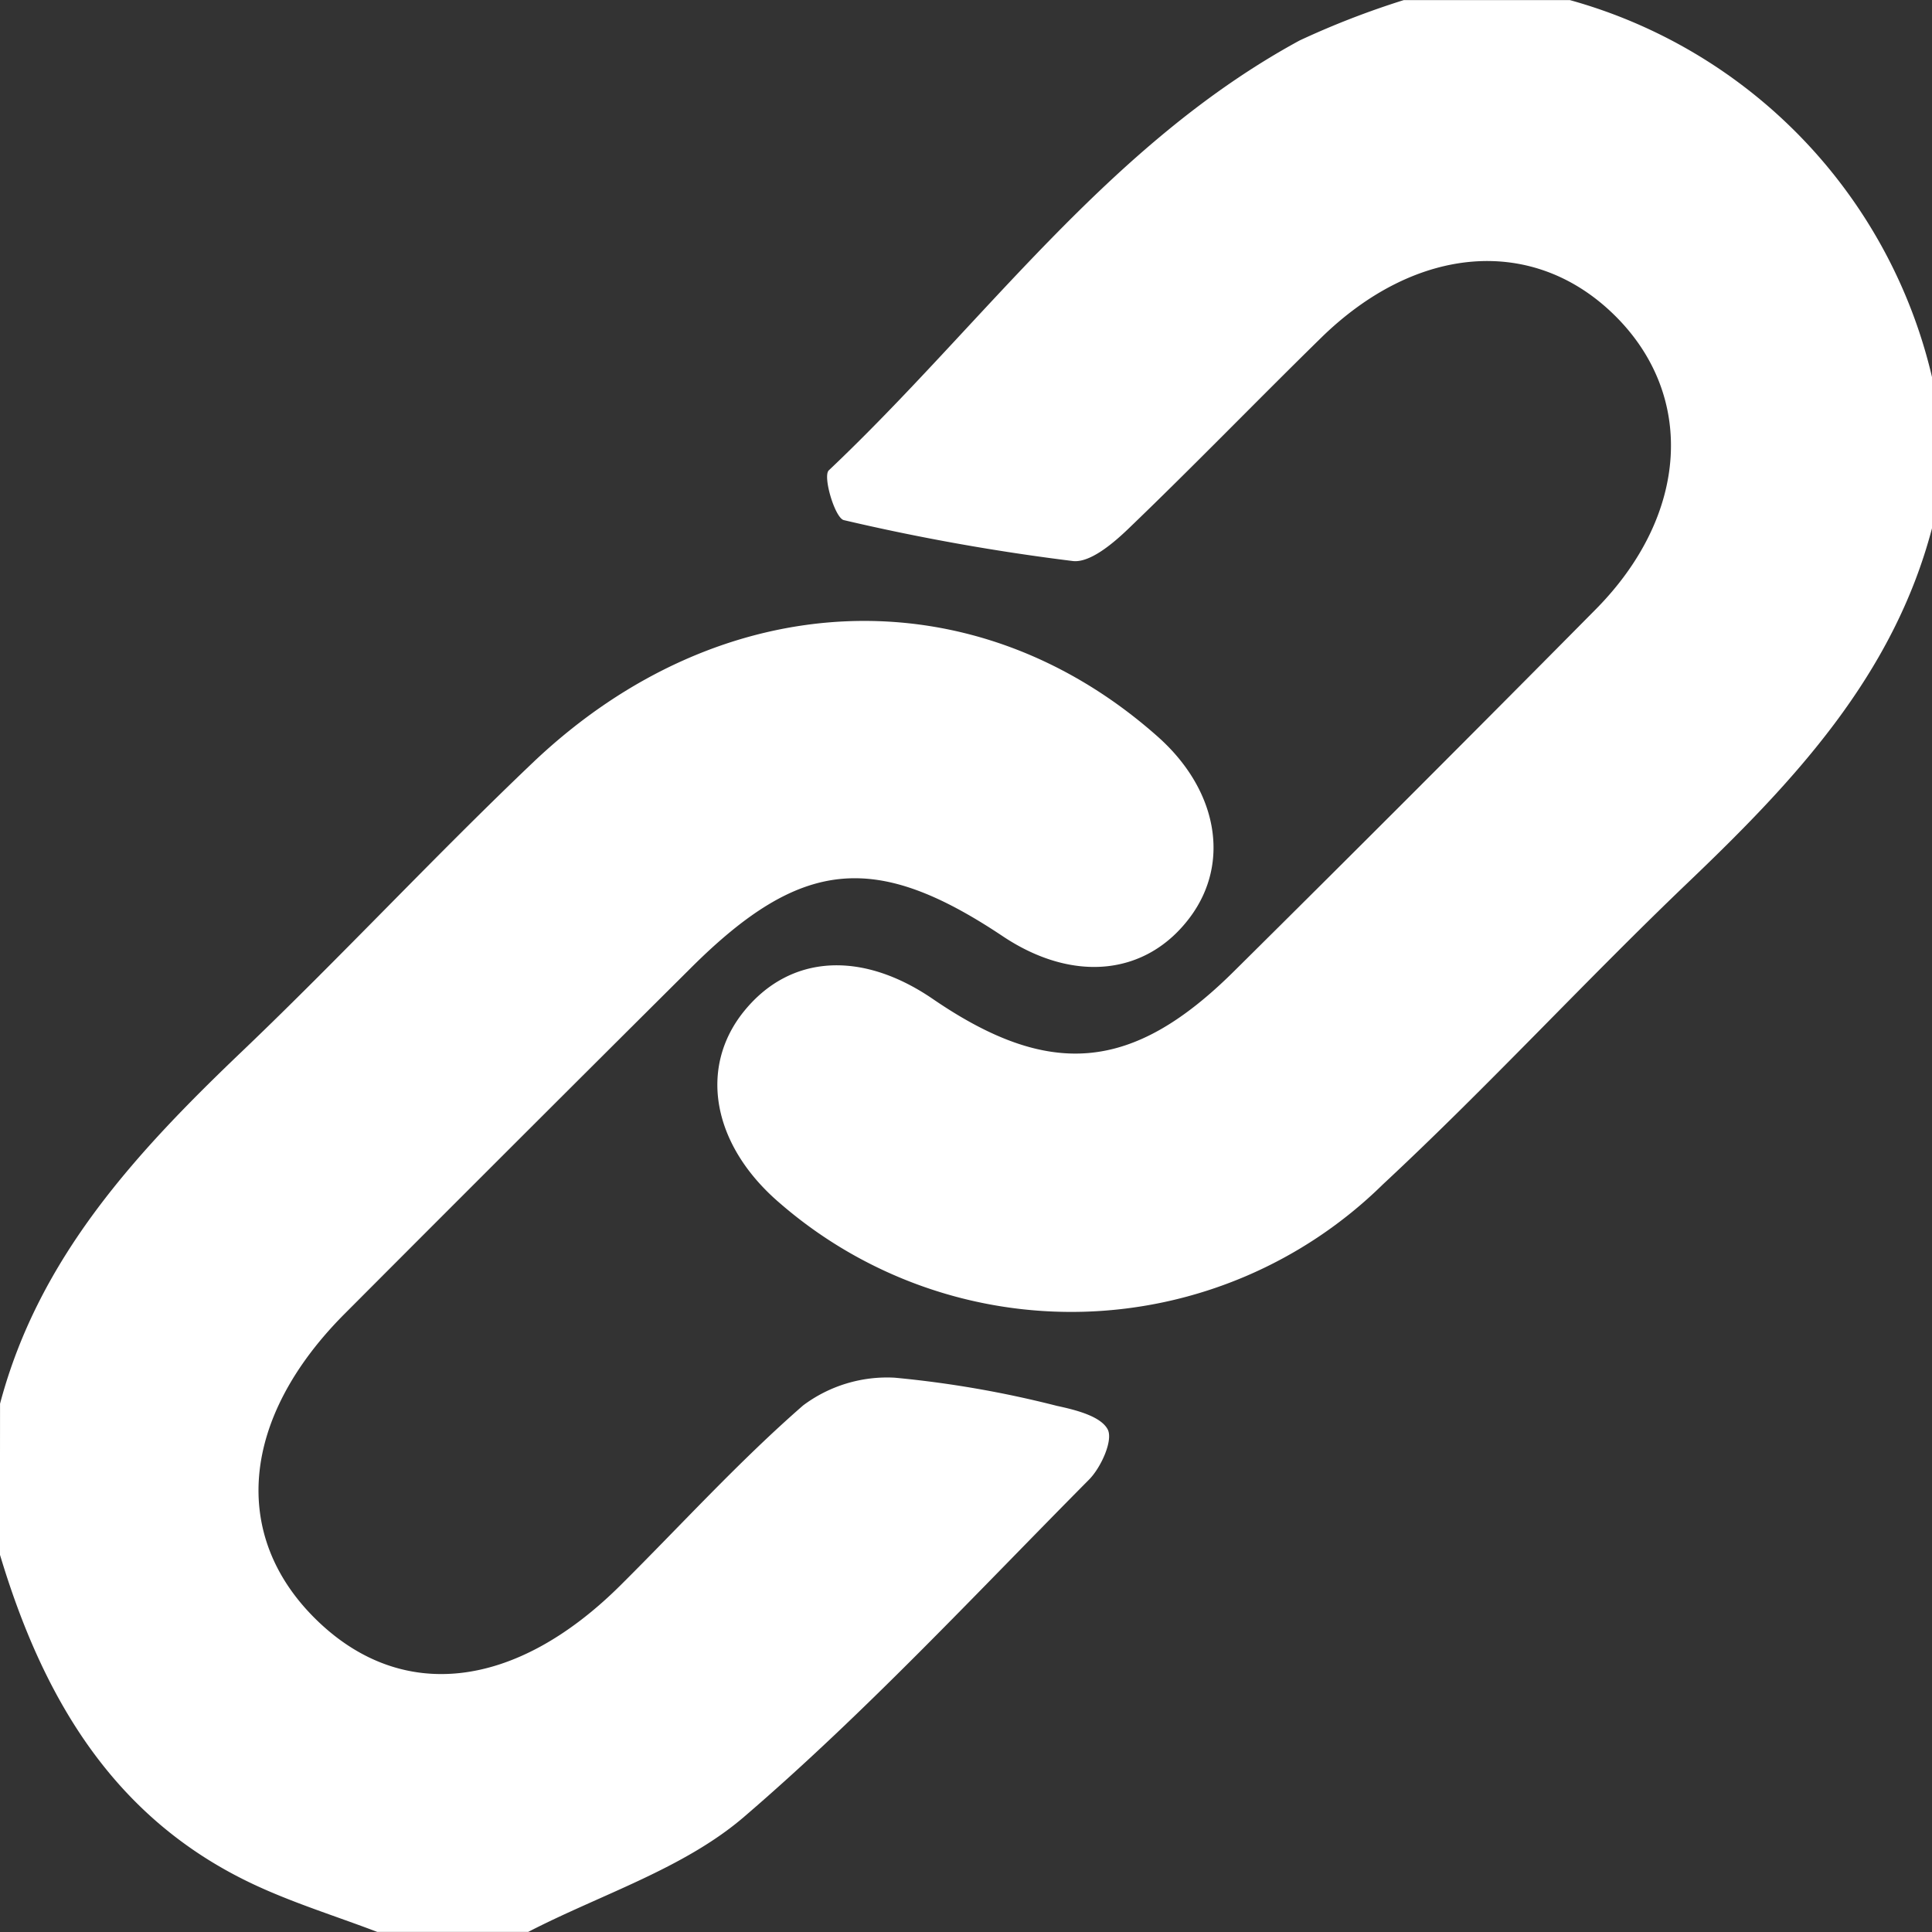 <svg xmlns="http://www.w3.org/2000/svg" width="45.283" height="45.283" viewBox="0 0 45.283 45.283"><rect x="0" y="0" width="45.283" height="45.283" fill="#333333" stroke="none"/><g id="Group_4030" data-name="Group 4030" transform="translate(-96.199 -219.089)"><path id="Path_13878" data-name="Path 13878" d="M276.725 231.471c-.908 3.45-3.221 5.916-5.708 8.292-2.427 2.32-4.705 4.8-7.161 7.085a10.422 10.422.0 01-14.145.433c-1.572-1.348-1.906-3.164-.828-4.493s2.757-1.425 4.424-.284c2.739 1.874 4.673 1.713 7.048-.64q4.269-4.23 8.495-8.5c2.179-2.208 2.338-5.009.438-6.883s-4.645-1.666-6.886.53c-1.515 1.484-2.99 3.009-4.52 4.478-.359.344-.9.8-1.3.749a50.778 50.778.0 01-5.361-.958c-.21-.048-.5-1.032-.353-1.167 3.619-3.424 6.535-7.629 11.034-10.075a19.7 19.7.0 012.443-.947h3.891a12.012 12.012.0 018.491 8.844z" transform="translate(-135.243)" fill="#fff" fill-rule="evenodd"/><path id="Path_13879" data-name="Path 13879" d="M96.2 369.044c.912-3.447 3.219-5.918 5.708-8.293 2.3-2.2 4.468-4.532 6.771-6.725 4.425-4.216 10.357-4.436 14.658-.615 1.4 1.244 1.707 2.948.759 4.225-1.022 1.377-2.74 1.554-4.391.453-2.994-2-4.73-1.83-7.307.735q-4.072 4.051-8.128 8.119c-2.421 2.433-2.672 5.179-.673 7.148s4.674 1.666 7.148-.794c1.42-1.412 2.772-2.9 4.279-4.214a3.284 3.284.0 012.146-.649 24.64 24.64.0 013.8.66c.434.093 1.026.24 1.191.551.134.252-.154.893-.438 1.179-2.654 2.676-5.23 5.451-8.081 7.9-1.415 1.217-3.359 1.82-5.063 2.7h-3.538c-.98-.374-1.99-.684-2.935-1.132-3.279-1.554-4.913-4.394-5.909-7.712z" transform="translate(0 -117.054)" fill="#fff" fill-rule="evenodd"/></g></svg>